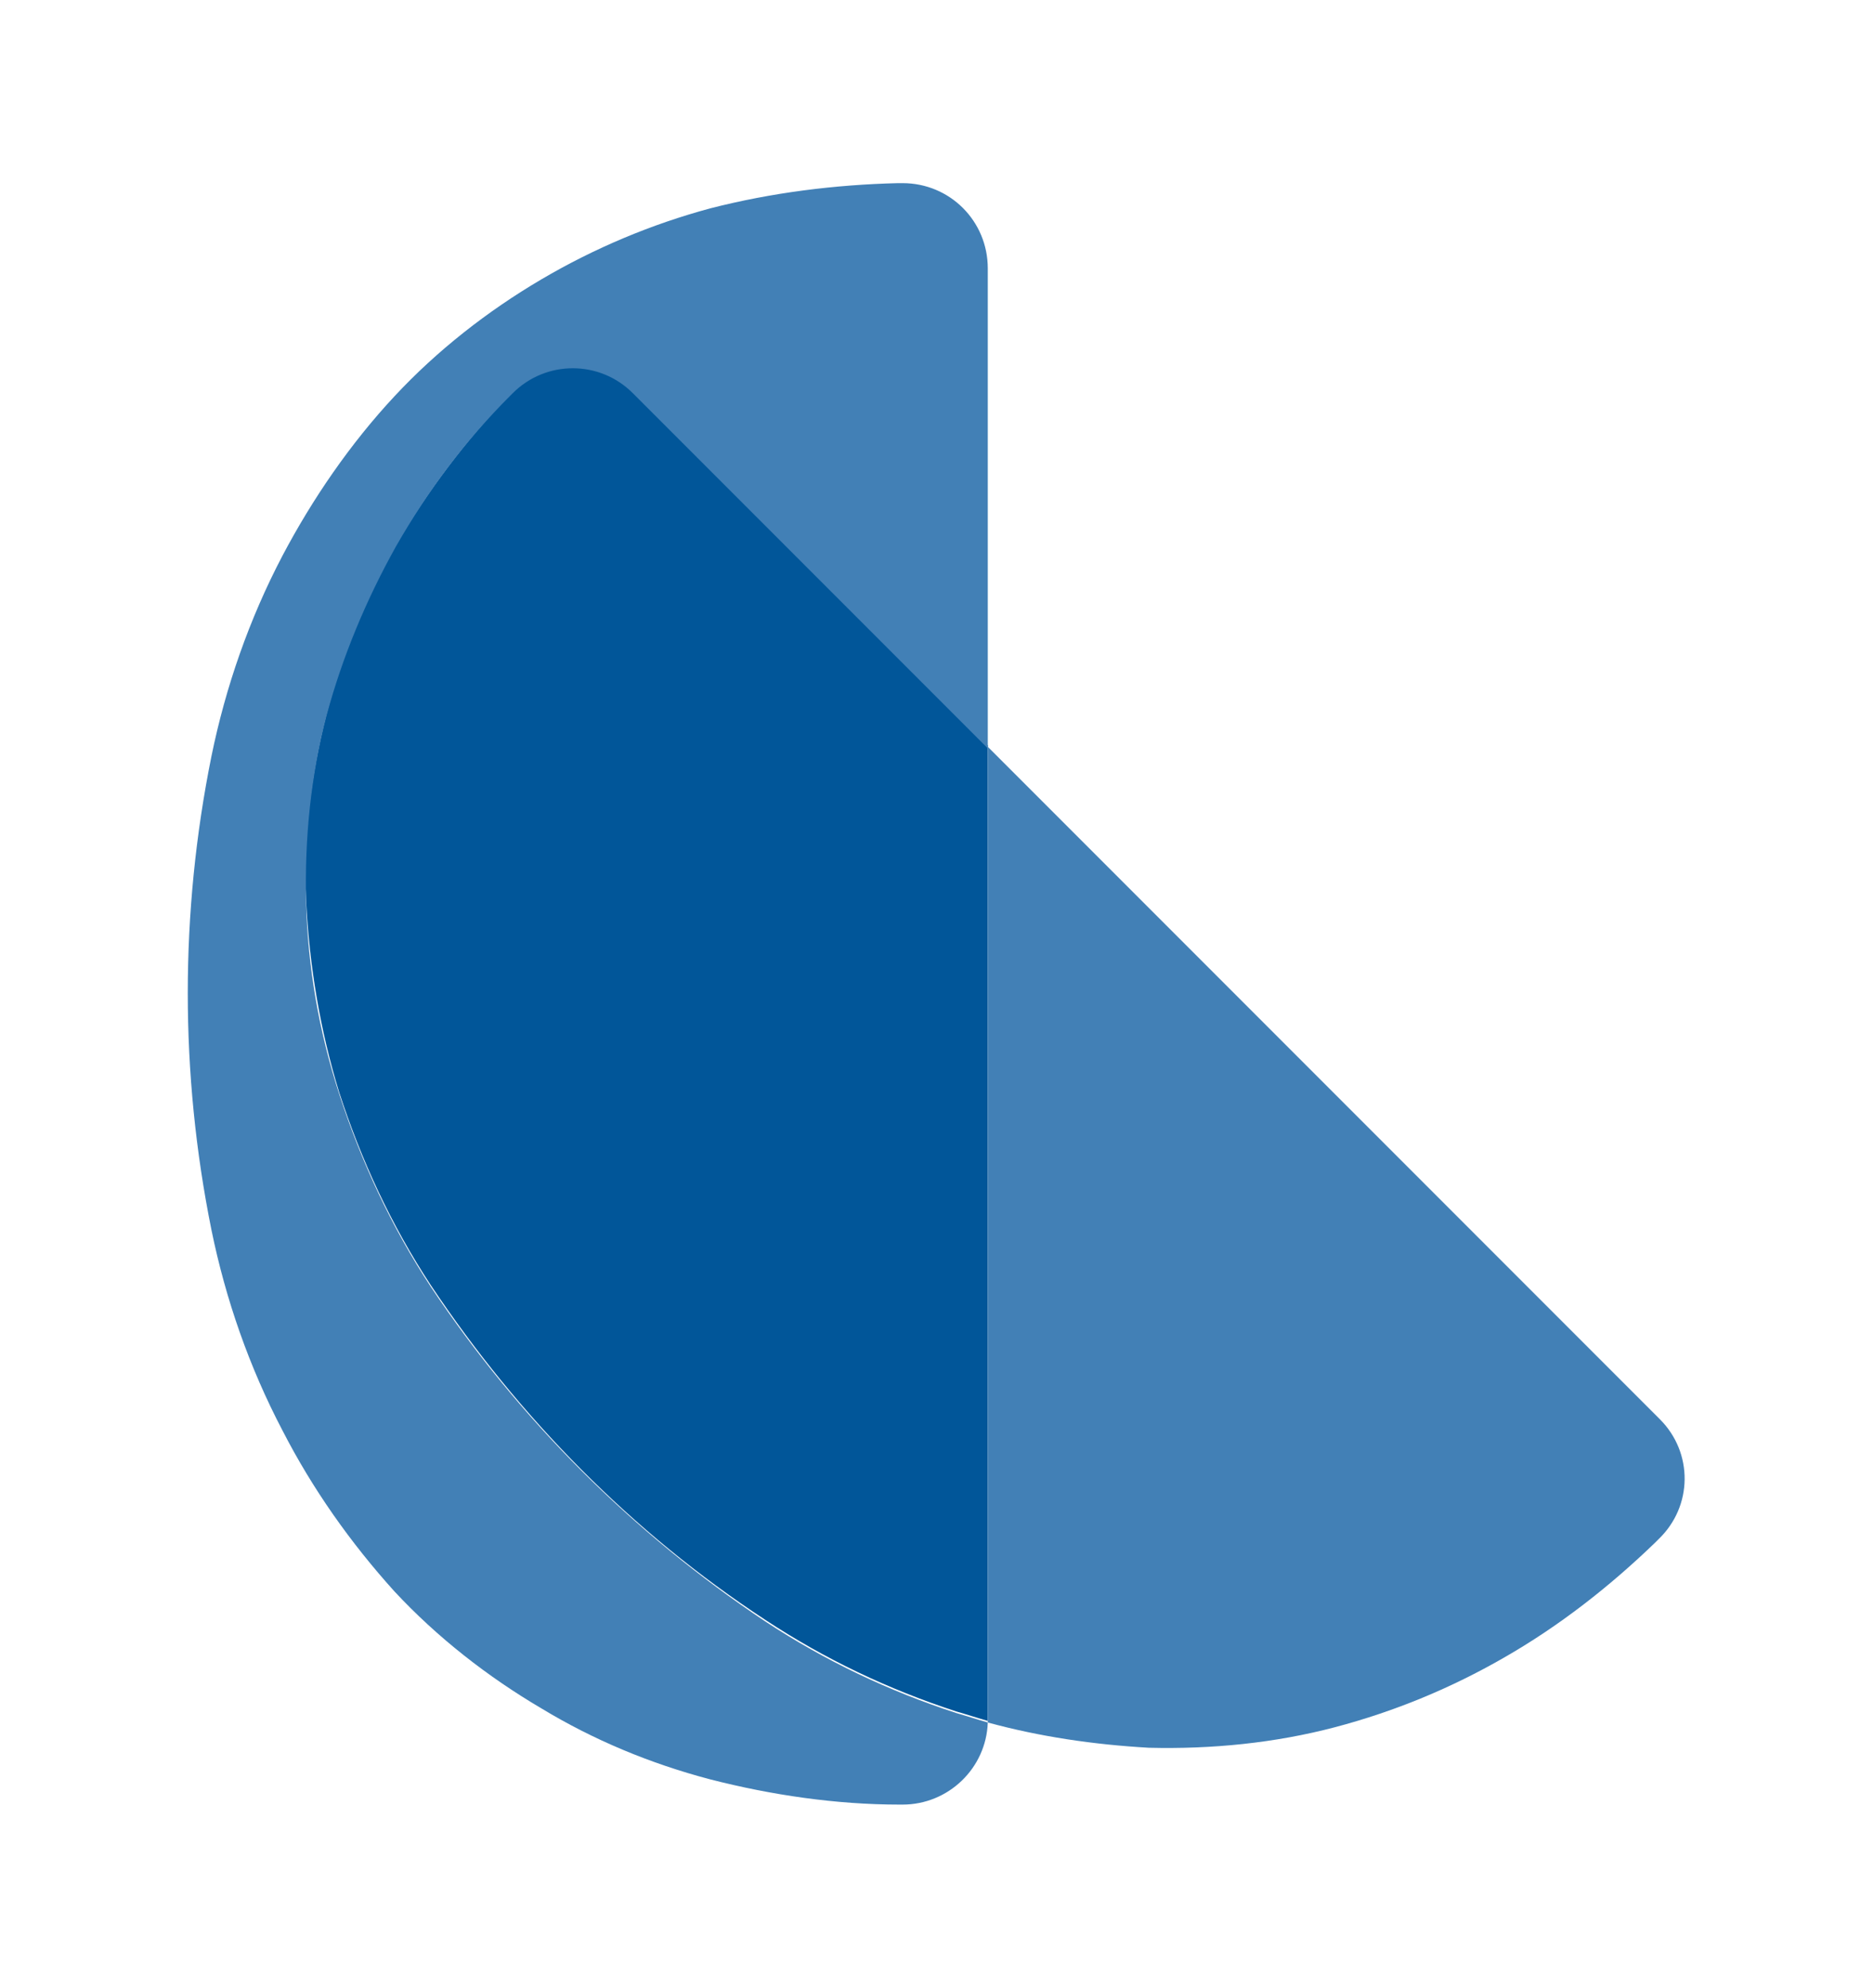 <?xml version="1.0" encoding="UTF-8"?>
<!-- Generator: Adobe Illustrator 25.1.0, SVG Export Plug-In . SVG Version: 6.00 Build 0)  -->
<svg xmlns="http://www.w3.org/2000/svg" xmlns:xlink="http://www.w3.org/1999/xlink" version="1.1" id="Layer_1" x="0px" y="0px" viewBox="0 0 118.7 125.9" style="enable-background:new 0 0 118.7 125.9;" xml:space="preserve">
<style type="text/css">
	.st0{fill:#015699;}
	.st1{fill:#4280B6;}
</style>
<path id="Path_4395" class="st0" d="M32.5,24.8c-0.1,0.1-0.1,0.1-0.2,0.2c-2.8,2.9-5.2,6.1-7.2,9.5c-1.9,3.3-3.4,6.9-4.4,10.7  c-1,3.9-1.5,7.9-1.3,11.8c0.2,4.2,0.9,8.3,2.1,12.2c1.4,4.3,3.3,8.4,5.8,12.2c5.6,8.4,12.8,15.7,21.2,21.2c3.8,2.5,7.8,4.4,12.1,5.8  c0.7,0.2,1.3,0.4,2,0.6c0-0.1,0-0.1,0-0.2l0-61.6L40.1,24.8C38,22.7,34.6,22.7,32.5,24.8z"></path>
<g id="Group_1901">
	<path id="Path_4396" class="st1" d="M105.2,89.9L62.6,47.3l0,61.6c0,0.1,0,0.1,0,0.2c3.3,0.9,6.7,1.4,10.2,1.6   c4,0.1,8-0.3,11.8-1.3c3.8-1,7.4-2.5,10.7-4.4c3.5-2,6.7-4.5,9.6-7.3l0,0c0.1-0.1,0.1-0.1,0.2-0.2C107.3,95.4,107.3,92,105.2,89.9   C105.2,89.9,105.2,89.9,105.2,89.9z"></path>
	<path id="Path_4397" class="st1" d="M48.5,102.7c-8.4-5.6-15.6-12.8-21.2-21.2c-2.5-3.8-4.4-7.9-5.8-12.2c-1.3-4-2-8.1-2.1-12.2   c-0.1-4,0.3-8,1.3-11.8c1-3.7,2.5-7.3,4.4-10.7c2-3.5,4.4-6.7,7.2-9.5c0.1-0.1,0.1-0.1,0.2-0.2c2.1-2.1,5.5-2.1,7.6,0l22.5,22.5   l0-30.4c0-3-2.4-5.4-5.4-5.4l0,0c-0.1,0-0.2,0-0.3,0c-4,0.1-8,0.6-11.9,1.6c-3.7,1-7.3,2.5-10.7,4.5c-3.4,2-6.6,4.5-9.3,7.4   c-2.8,3-5.2,6.5-7.1,10.1c-2.1,4-3.6,8.3-4.5,12.7c-2,9.9-2,20.1,0,30c0.9,4.4,2.4,8.7,4.5,12.7c1.9,3.7,4.3,7.1,7.1,10.2   c2.7,2.9,5.9,5.4,9.3,7.4c3.3,2,6.9,3.5,10.7,4.5c3.9,1,8,1.6,12,1.6l0,0c0.1,0,0.2,0,0.2,0c2.9,0,5.3-2.3,5.4-5.2   c-0.7-0.2-1.3-0.4-2-0.6C56.3,107.1,52.3,105.2,48.5,102.7z"></path>
</g>
</svg>
